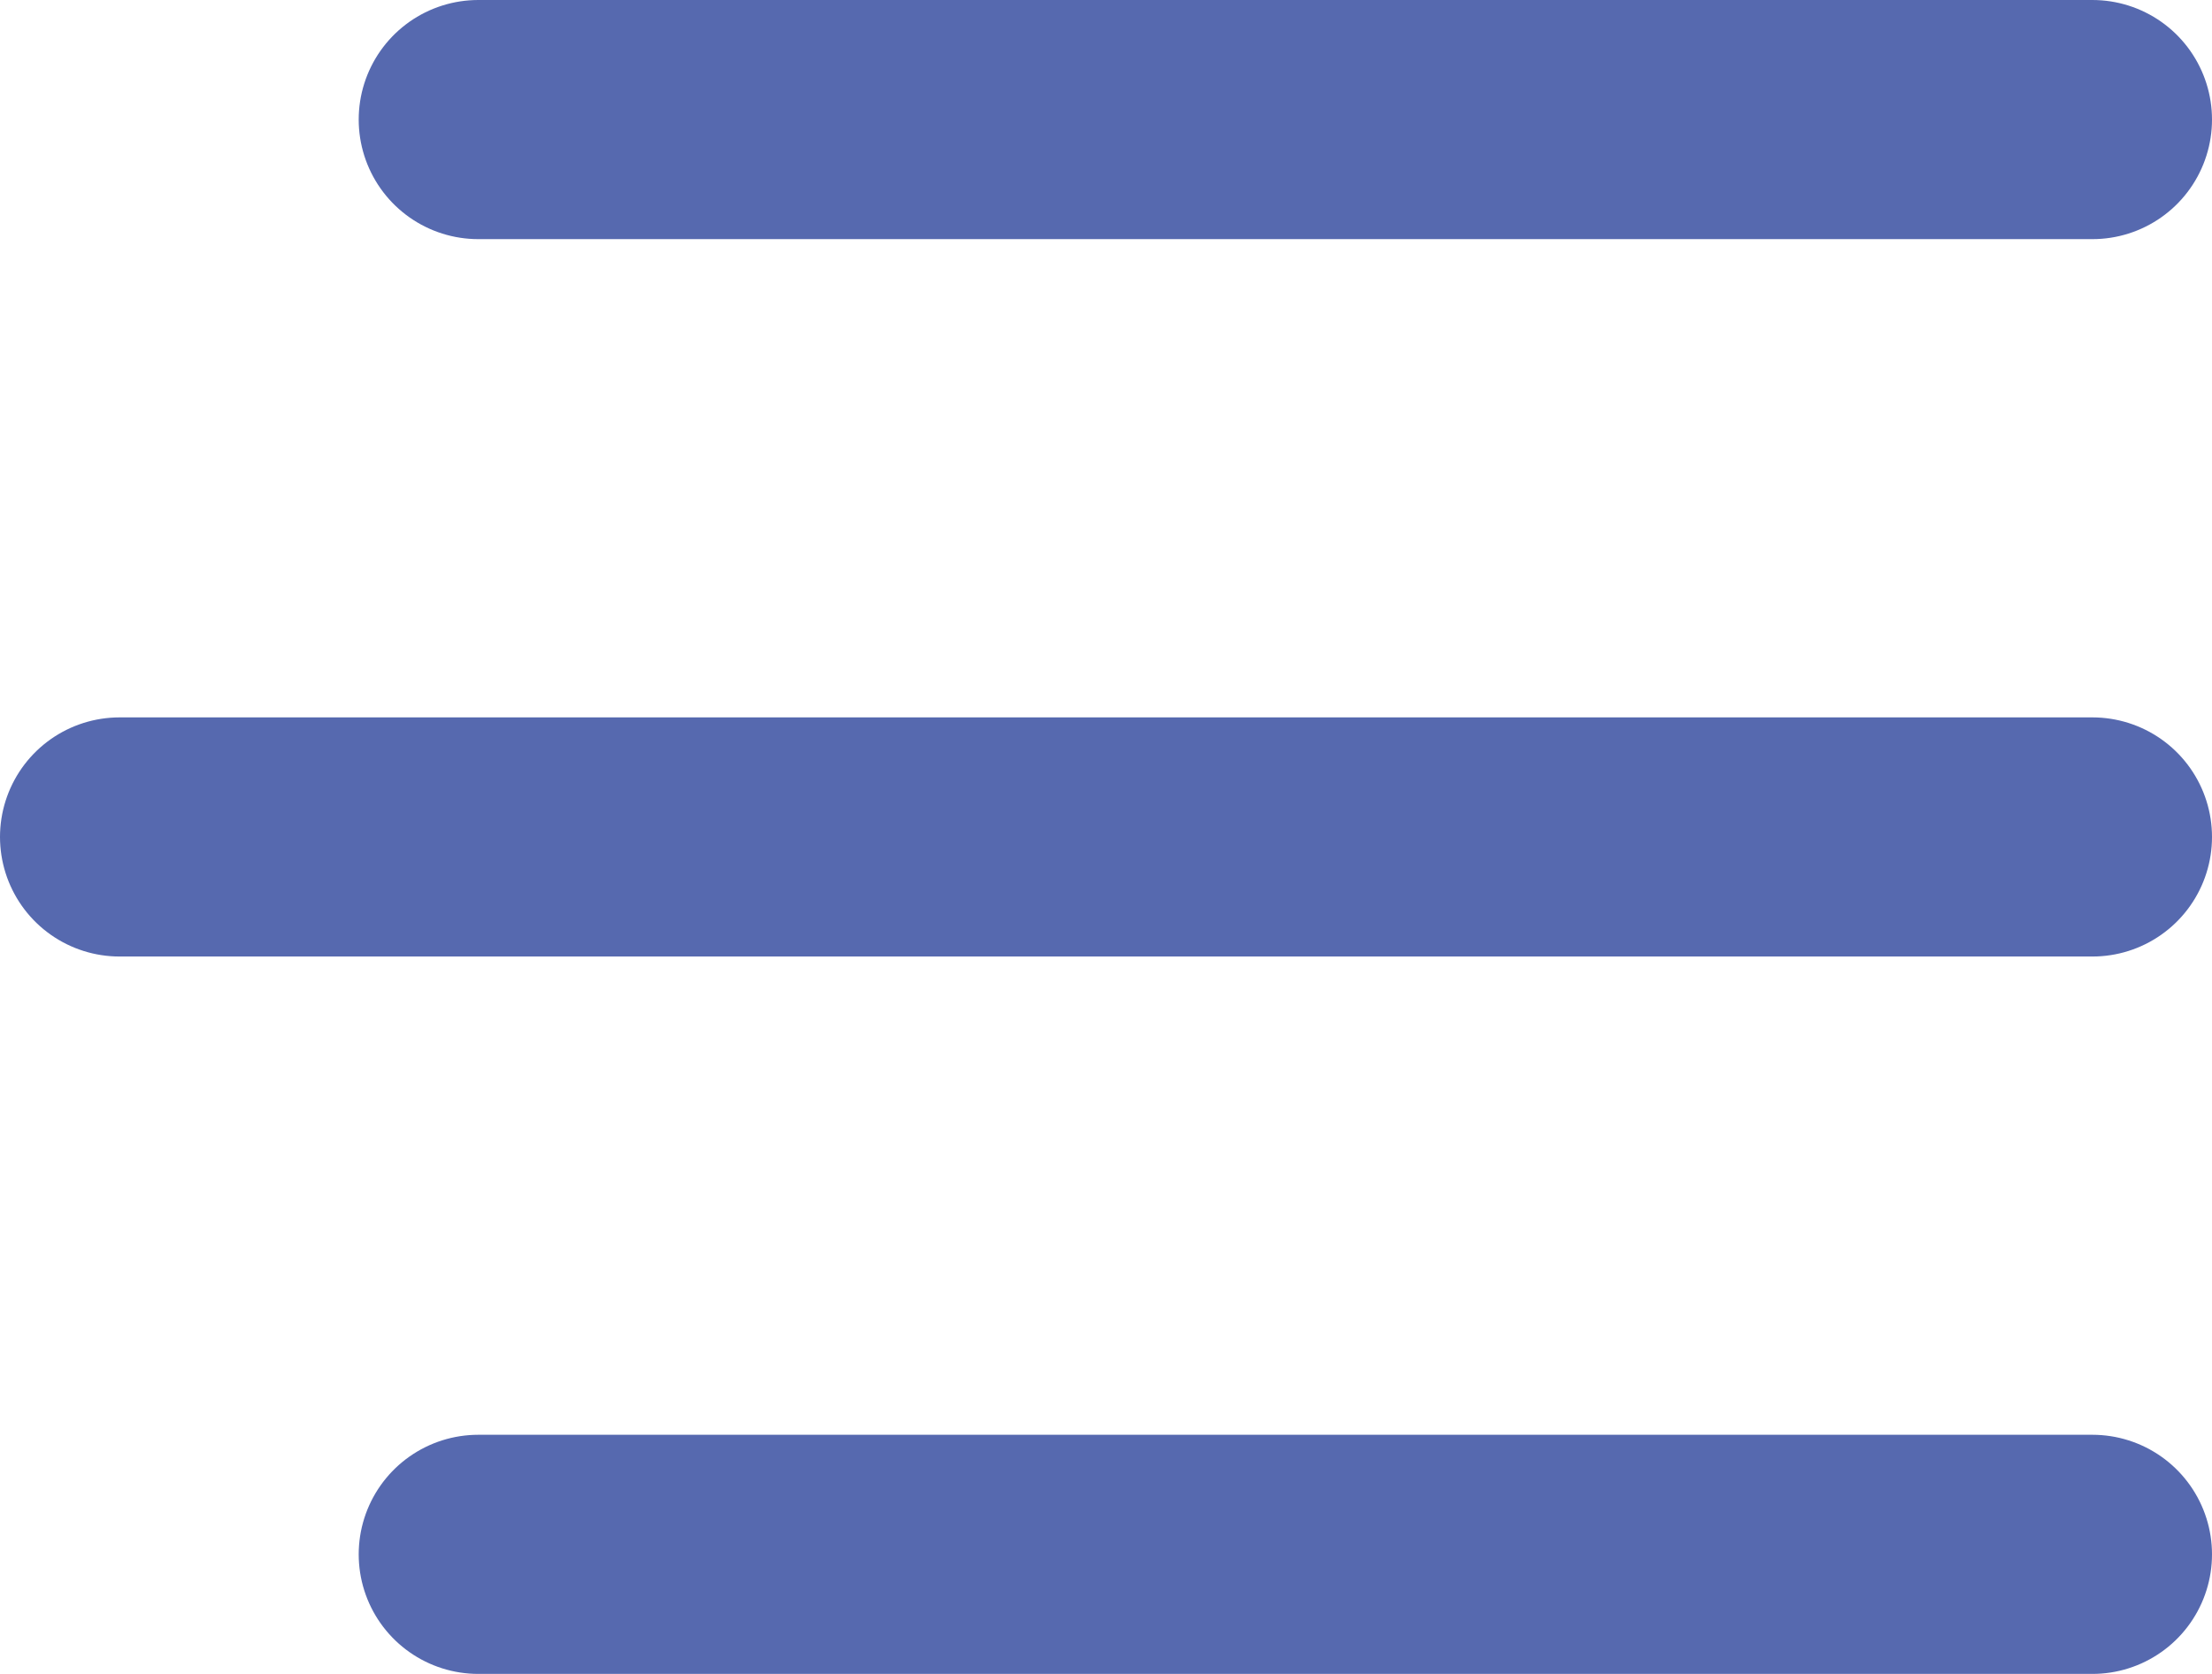 <svg xmlns="http://www.w3.org/2000/svg" width="18.5" height="14" viewBox="0 0 18.5 14">
  <g id="Group_48167" data-name="Group 48167" transform="translate(-318.5 -19.5)">
    <line id="Line_6032" data-name="Line 6032" x2="13.5" transform="translate(322.5 20.5)" fill="none" stroke="#5669af" stroke-linecap="round" stroke-width="2"/>
    <line id="Line_6034" data-name="Line 6034" x2="13.5" transform="translate(322.5 32.5)" fill="none" stroke="#5669af" stroke-linecap="round" stroke-width="2"/>
    <line id="Line_6033" data-name="Line 6033" x2="16.5" transform="translate(319.5 26.5)" fill="none" stroke="#5669af" stroke-linecap="round" stroke-width="2"/>
  </g>
</svg>
